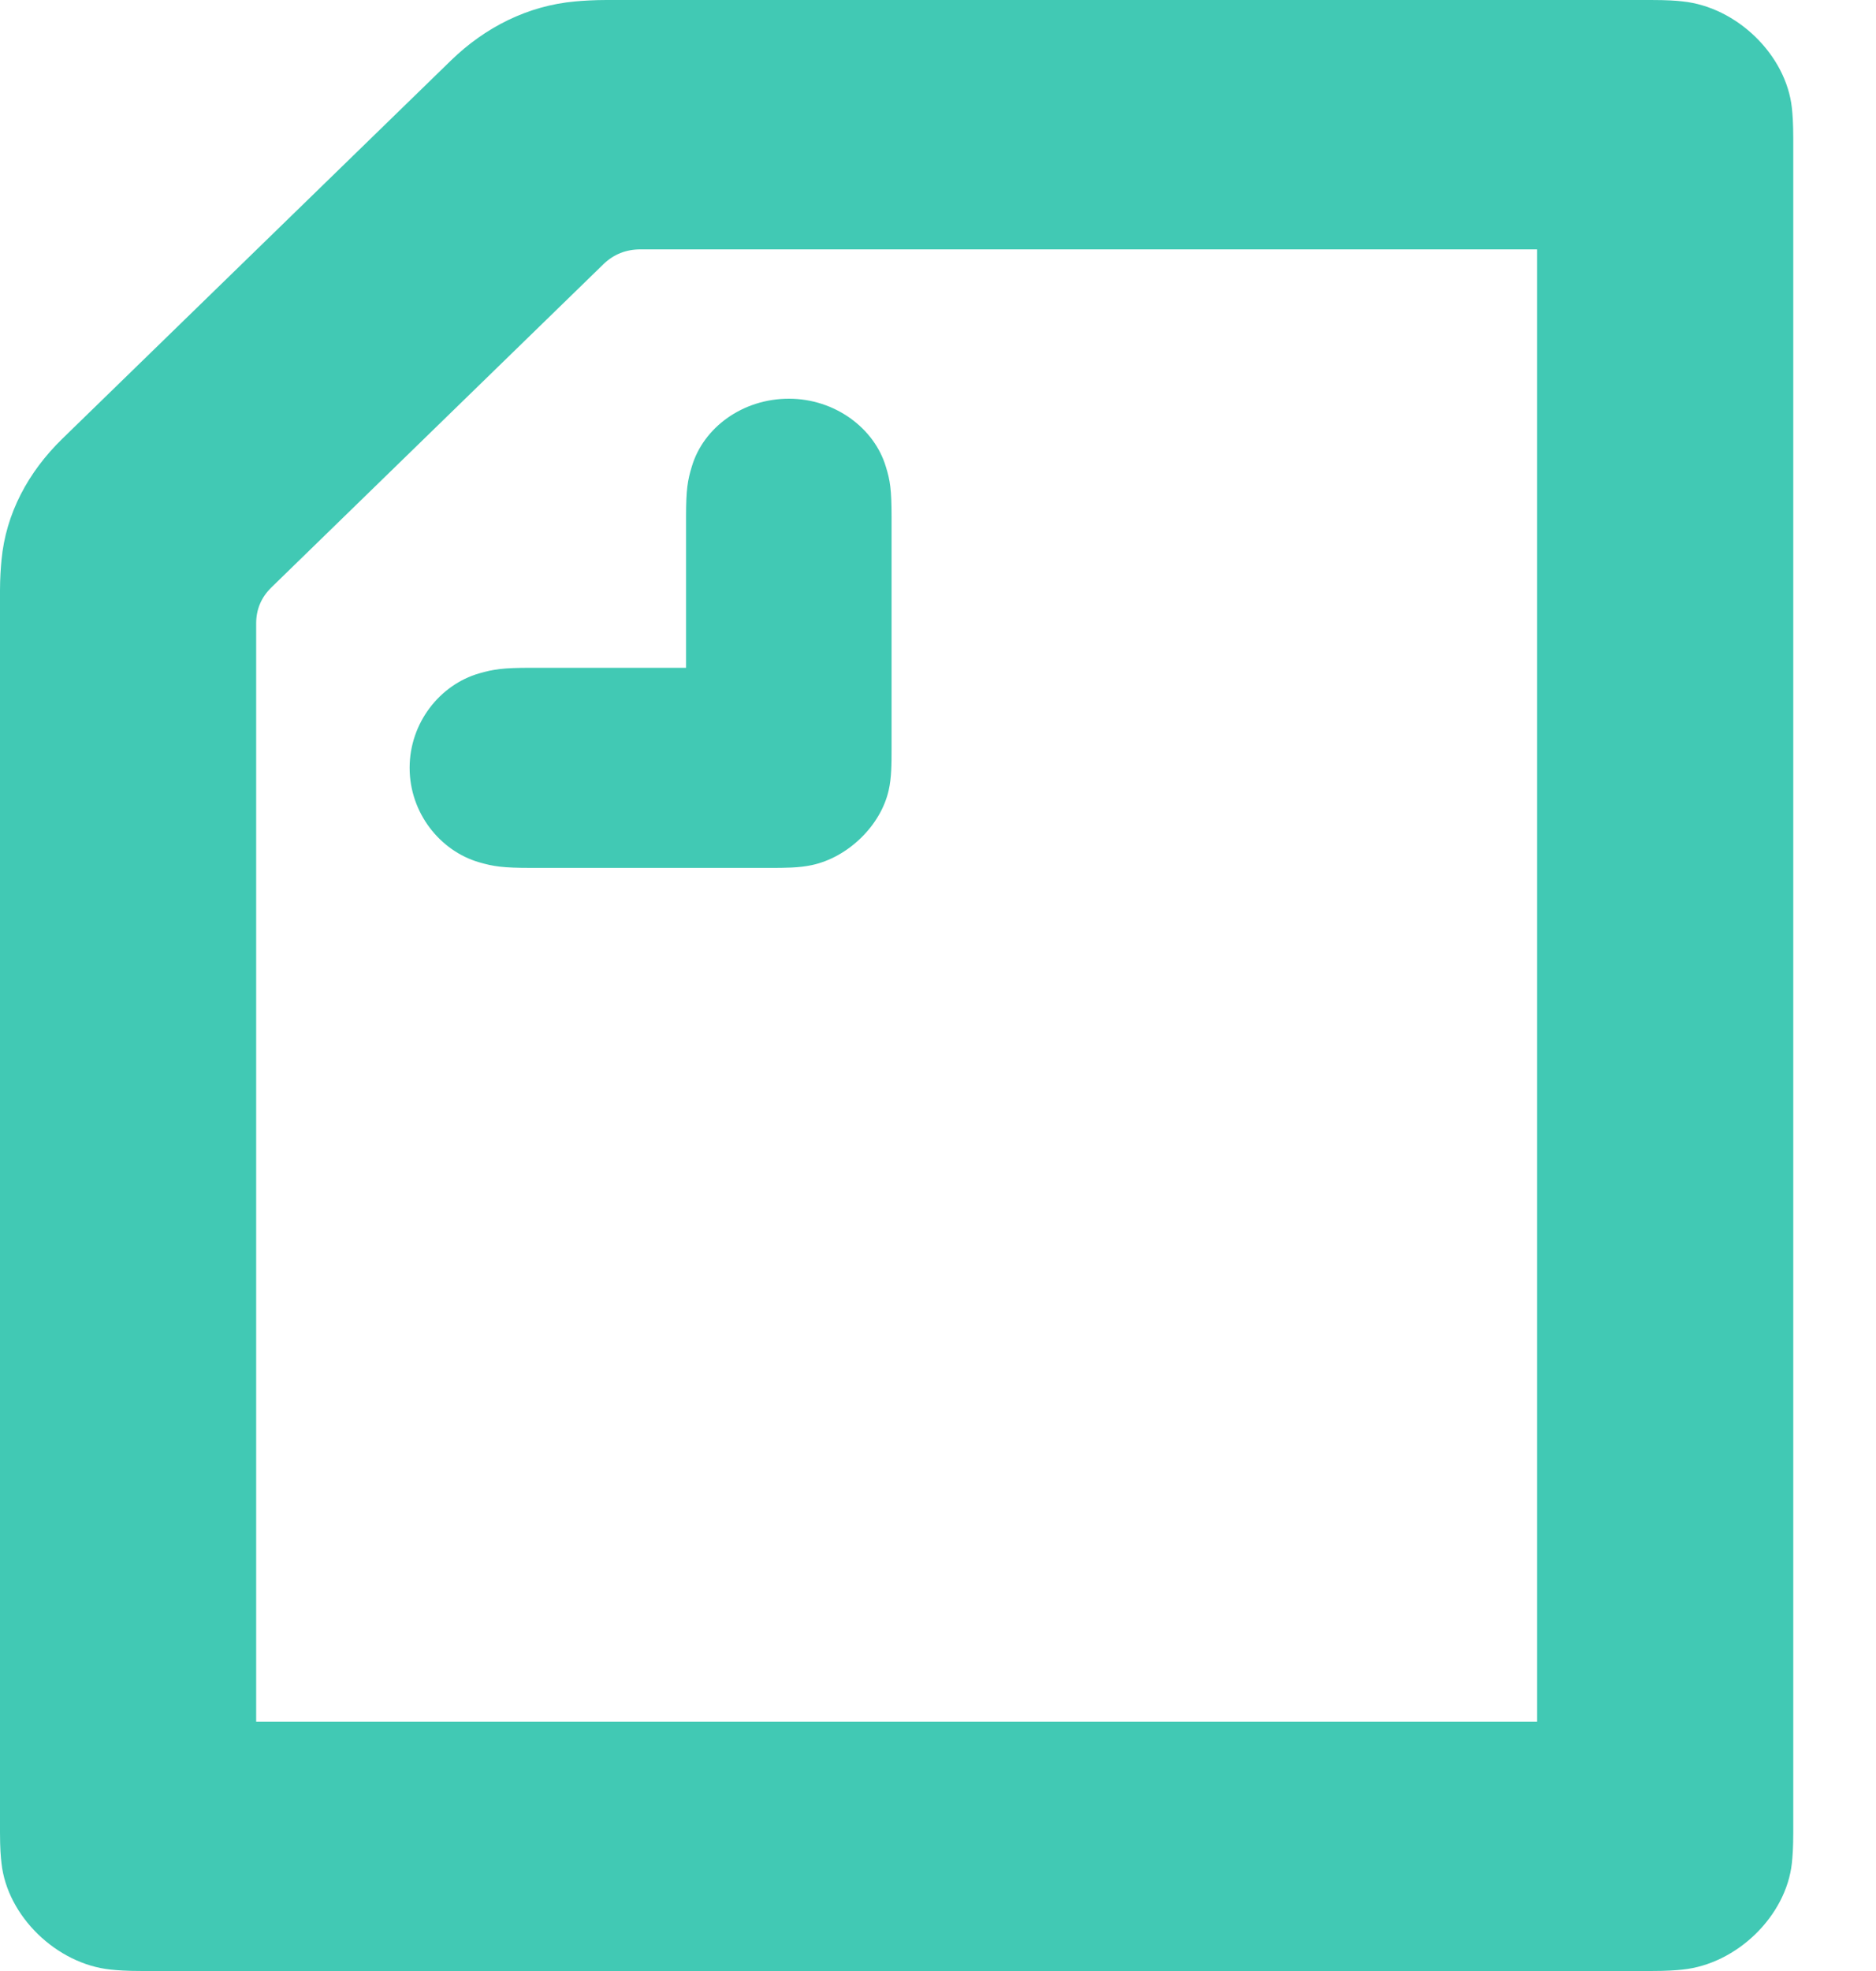 <svg width="20" height="21" viewBox="0 0 20 21" fill="none" xmlns="http://www.w3.org/2000/svg">
<path fill-rule="evenodd" clip-rule="evenodd" d="M7.314 7.115V5.509C7.314 5.216 7.33 5.119 7.376 4.969C7.499 4.556 7.916 4.248 8.41 4.248C8.903 4.248 9.32 4.563 9.443 4.969C9.49 5.119 9.505 5.216 9.505 5.509V7.986C9.505 8.136 9.505 8.286 9.474 8.421C9.389 8.796 9.042 9.134 8.656 9.217C8.518 9.247 8.363 9.247 8.209 9.247H5.663C5.362 9.247 5.262 9.232 5.107 9.187C4.691 9.066 4.367 8.661 4.367 8.181C4.367 7.7 4.691 7.295 5.107 7.175C5.262 7.13 5.362 7.115 5.663 7.115H7.314ZM16.387 18.343H2.731V6.642C2.731 6.492 2.785 6.365 2.893 6.259L6.434 2.814C6.543 2.709 6.674 2.657 6.828 2.657H16.387V18.343ZM17.938 0.015C17.869 0.007 17.776 0 17.599 0H6.465C6.342 0 6.219 0.007 6.134 0.015C5.624 0.06 5.169 0.293 4.807 0.645L0.663 4.676C0.301 5.029 0.062 5.471 0.016 5.967C0.008 6.049 0 6.169 0 6.289V19.521C0 19.694 0.008 19.784 0.016 19.852C0.077 20.415 0.602 20.925 1.18 20.985C1.25 20.992 1.342 21 1.52 21H17.599C17.776 21 17.869 20.992 17.938 20.985C18.517 20.925 19.041 20.415 19.103 19.852C19.11 19.784 19.118 19.694 19.118 19.521V1.479C19.118 1.306 19.11 1.216 19.103 1.148C19.041 0.585 18.517 0.075 17.938 0.015Z" fill="#41C9B4"/>
</svg>
